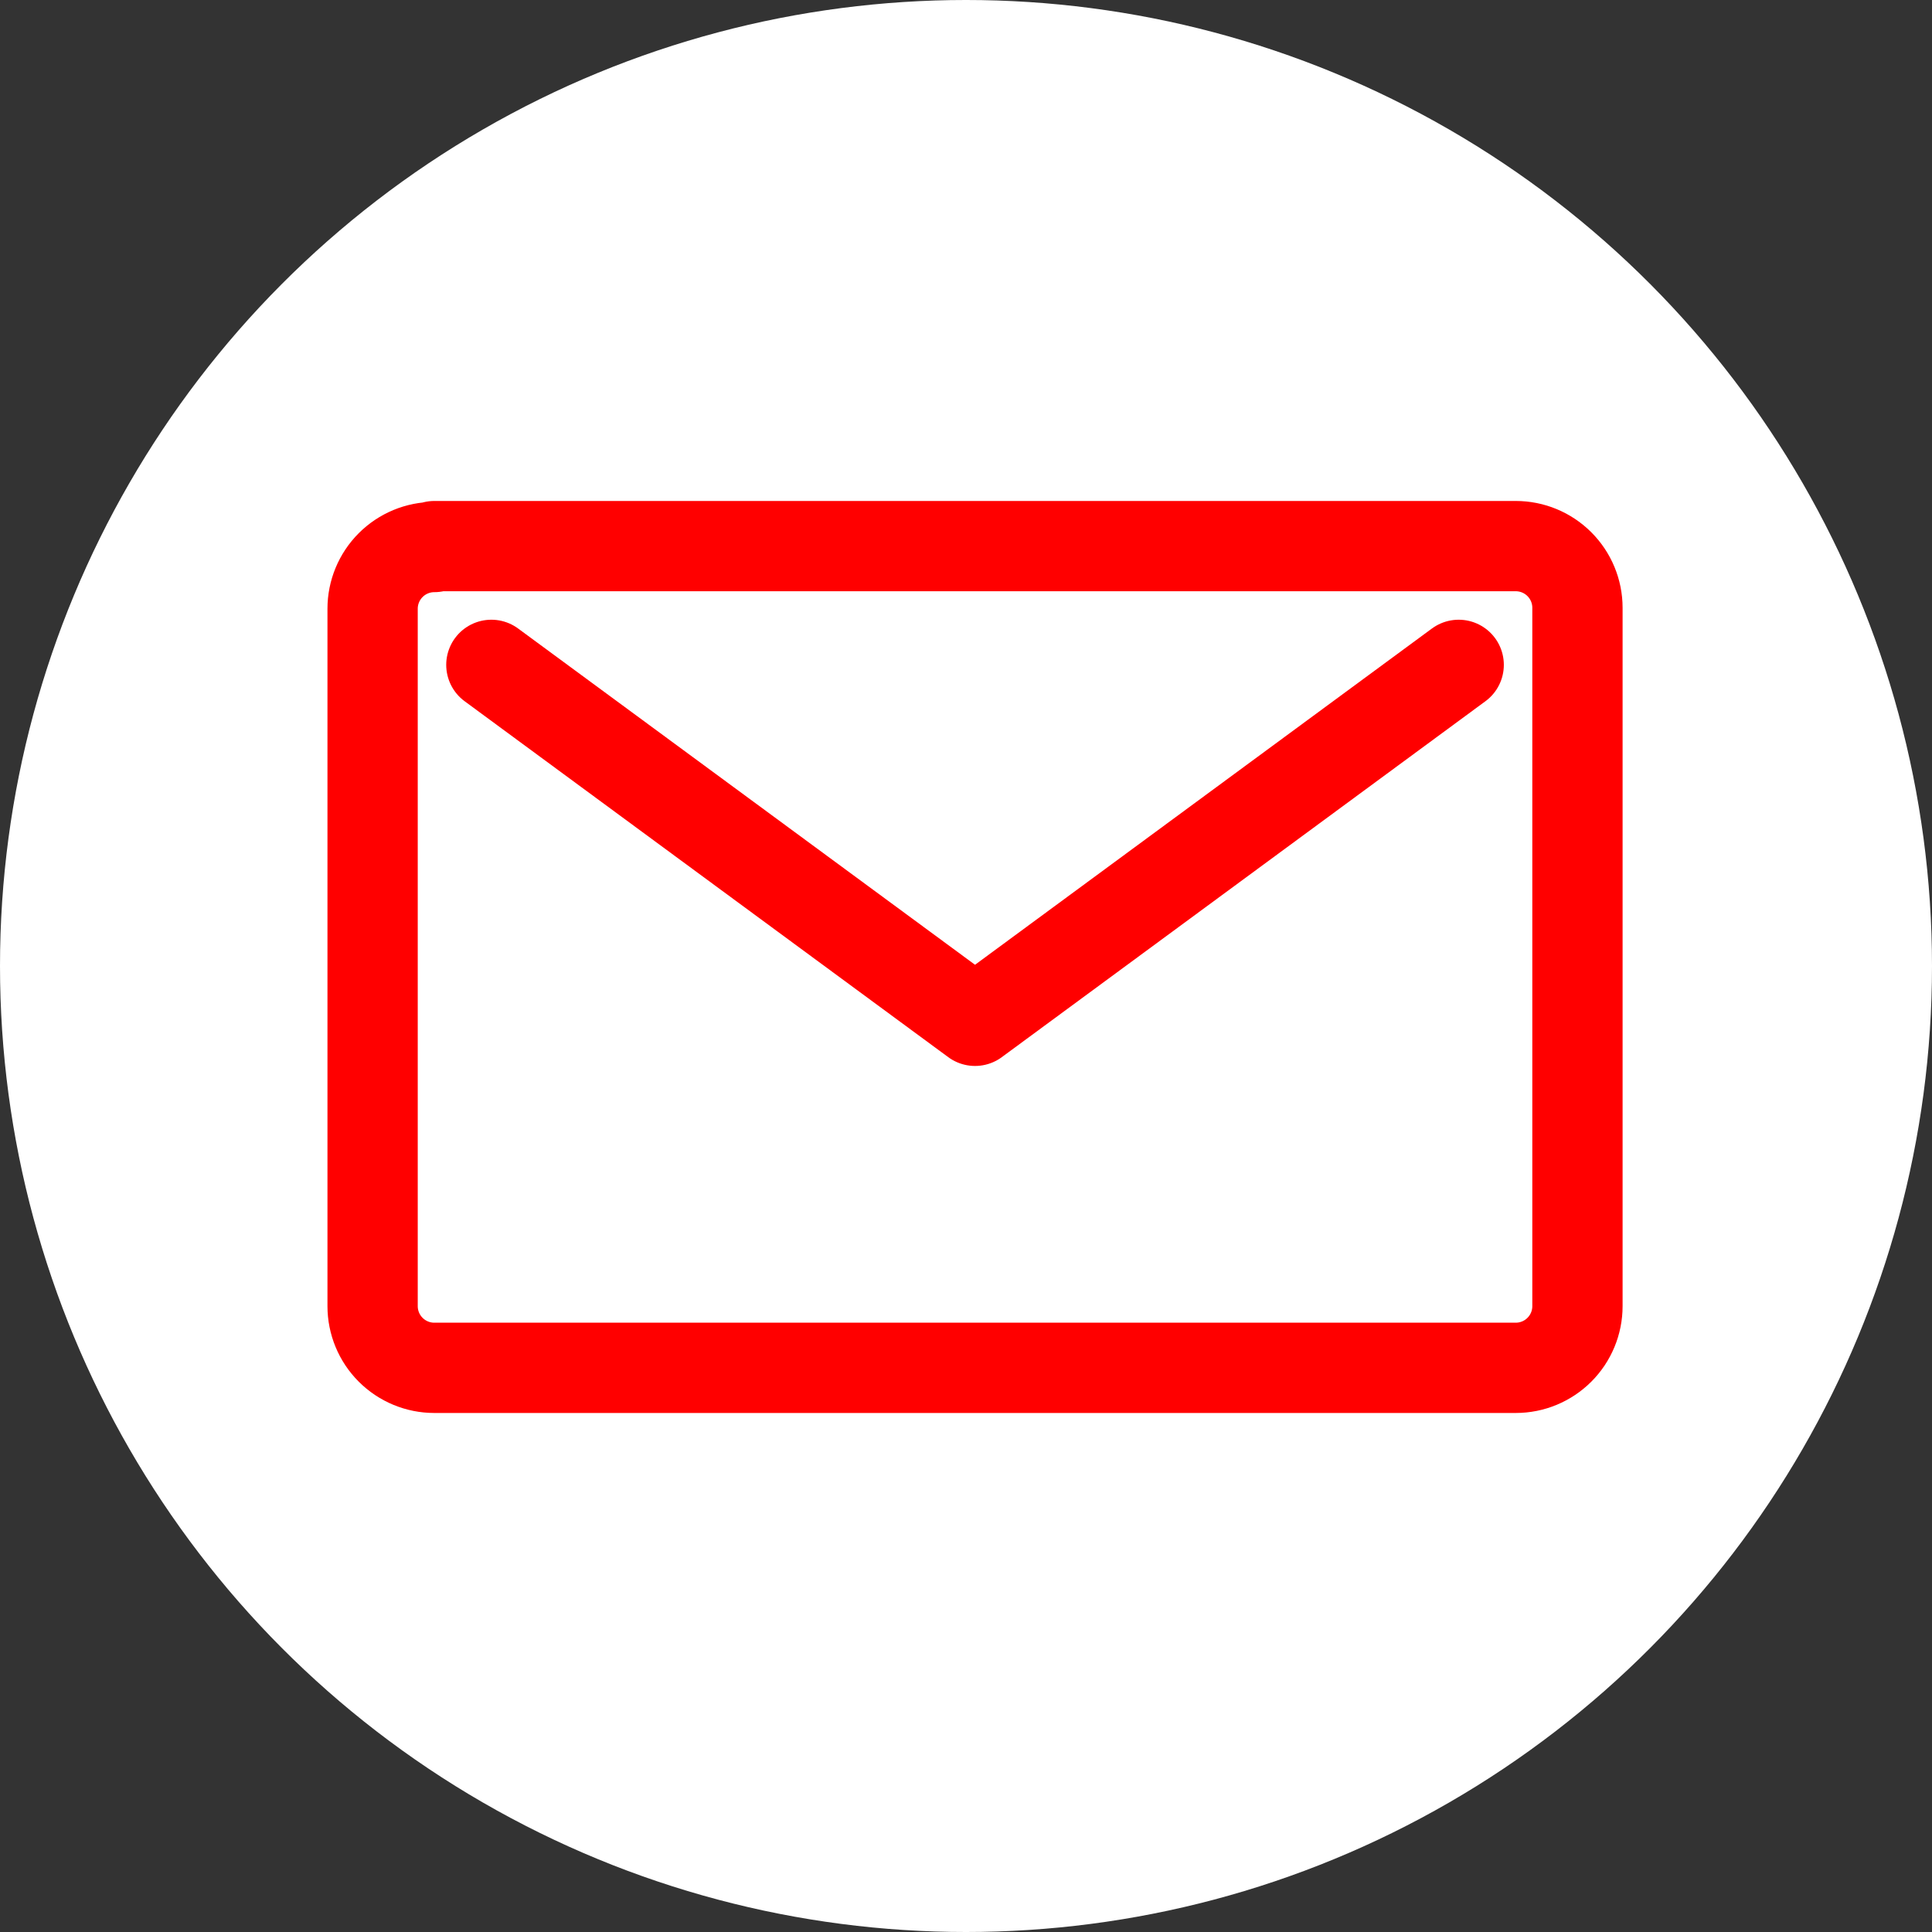 <?xml version="1.0" encoding="UTF-8"?> <svg xmlns="http://www.w3.org/2000/svg" width="107" height="107" viewBox="0 0 107 107" fill="none"><rect x="0" y="0" width="107" height="107" fill="#333333" stroke="none"/> <circle cx="53.5" cy="53.5" r="53.5" fill="white"></circle> <path d="M80.787 36.822L54 56.536L27.213 36.822M24.053 30.296C23.147 30.296 22.278 30.656 21.637 31.297C20.996 31.938 20.636 32.807 20.636 33.713V72.338C20.636 73.245 20.996 74.114 21.637 74.754C22.278 75.395 23.147 75.755 24.053 75.755H83.947C84.853 75.755 85.722 75.395 86.363 74.754C87.004 74.114 87.364 73.245 87.364 72.338V33.662C87.364 32.755 87.004 31.887 86.363 31.246C85.722 30.605 84.853 30.245 83.947 30.245H24.053V30.296Z" stroke="#FF0000" stroke-width="5" stroke-linecap="round" stroke-linejoin="round"></path> </svg> 